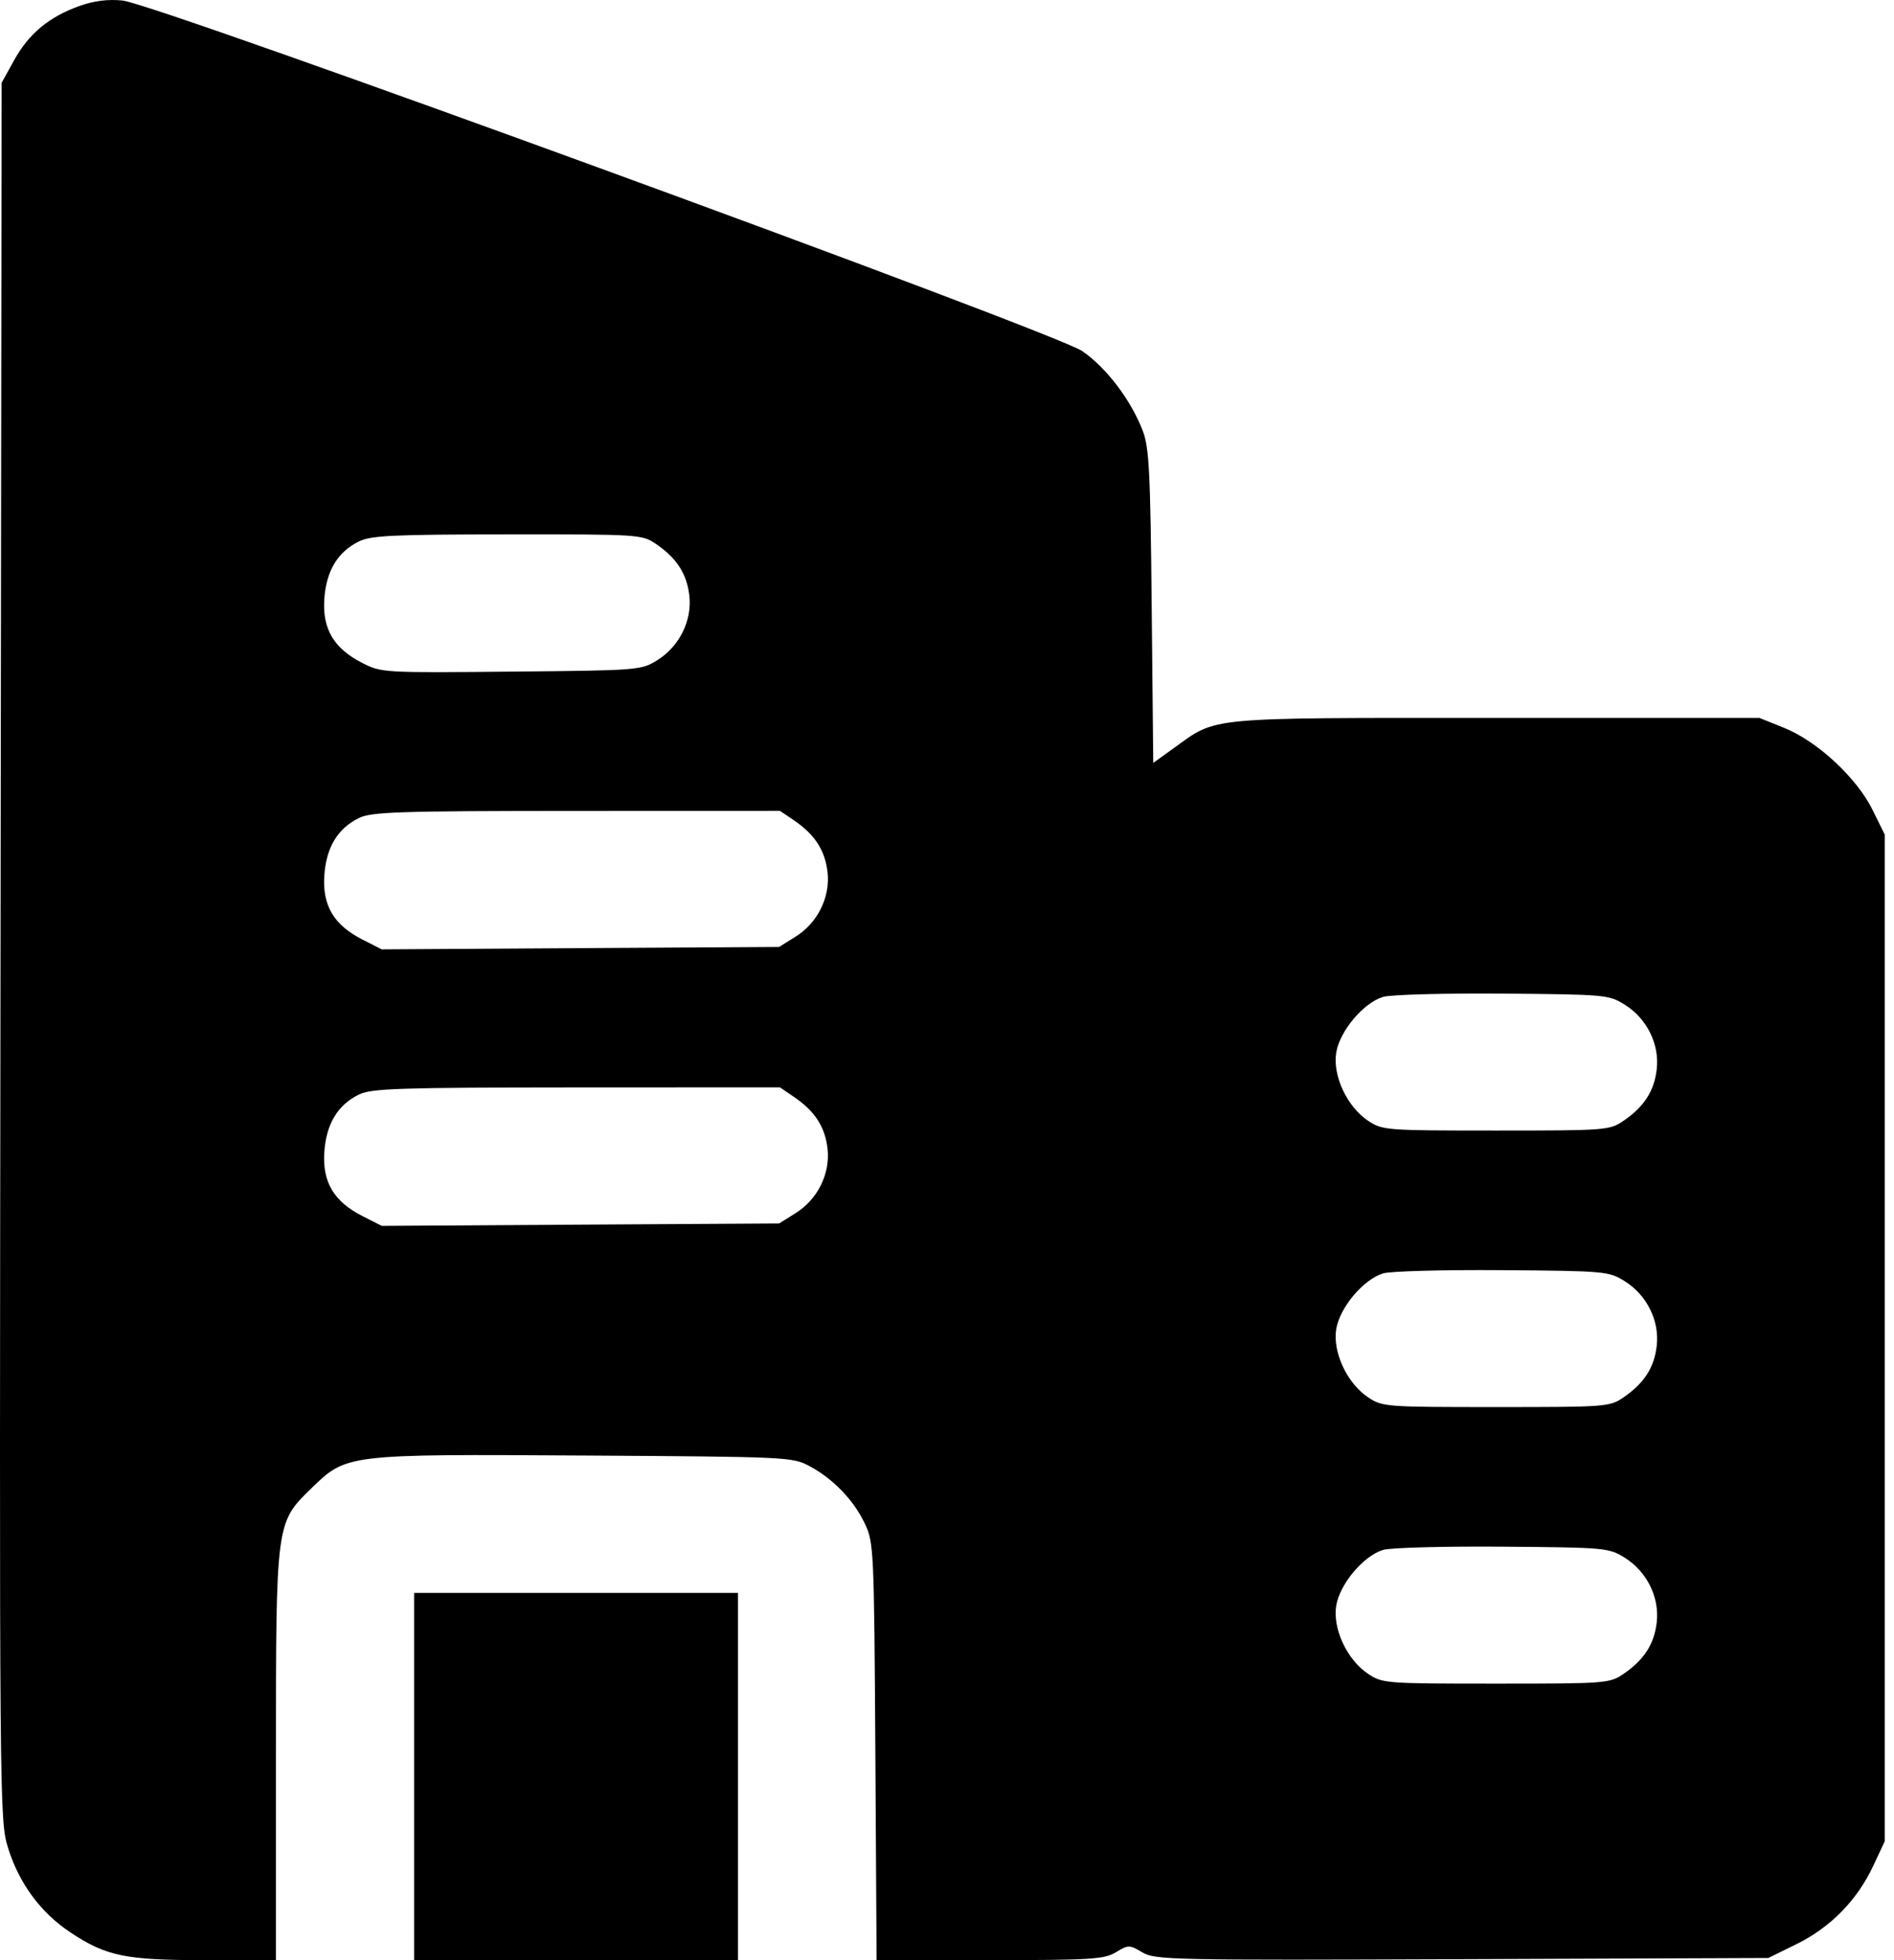 <svg width="29" height="30" viewBox="0 0 29 30" fill="none" xmlns="http://www.w3.org/2000/svg">
<path fill-rule="evenodd" clip-rule="evenodd" d="M1.215 0.092C0.752 0.258 0.442 0.514 0.218 0.919L0.025 1.267L0.008 14.559C-0.01 27.72 -0.008 27.855 0.123 28.281C0.292 28.825 0.622 29.272 1.076 29.574C1.628 29.94 1.917 30 3.144 30H4.225V26.904C4.225 23.3 4.224 23.308 4.763 22.783C5.307 22.253 5.292 22.255 8.962 22.277C12.065 22.296 12.132 22.299 12.395 22.439C12.758 22.633 13.074 22.962 13.243 23.321C13.379 23.61 13.384 23.715 13.403 26.809L13.422 30L15.155 30C16.713 29.999 16.908 29.987 17.086 29.879C17.278 29.763 17.291 29.763 17.491 29.881C17.687 29.997 17.932 30.002 22.386 29.985L27.075 29.967L27.512 29.752C28.029 29.497 28.436 29.082 28.682 28.557L28.858 28.181V20.477V12.773L28.673 12.398C28.433 11.908 27.829 11.347 27.323 11.142L26.94 10.988H22.906C18.417 10.988 18.645 10.966 17.975 11.448L17.658 11.676L17.634 9.282C17.614 7.204 17.595 6.848 17.496 6.59C17.313 6.117 16.94 5.627 16.57 5.373C16.139 5.079 2.399 0.061 1.877 0.008C1.652 -0.015 1.44 0.012 1.215 0.092ZM10.045 8.326C10.361 8.541 10.517 8.783 10.555 9.117C10.598 9.5 10.402 9.894 10.063 10.105C9.817 10.258 9.78 10.261 7.829 10.279C5.874 10.298 5.84 10.296 5.548 10.147C5.111 9.925 4.934 9.625 4.966 9.165C4.996 8.737 5.17 8.447 5.495 8.287C5.681 8.196 6.01 8.18 7.769 8.179C9.795 8.177 9.829 8.18 10.045 8.326ZM12.161 12.558C12.477 12.774 12.633 13.015 12.671 13.349C12.714 13.732 12.518 14.127 12.179 14.337L11.929 14.493L8.887 14.511L5.845 14.53L5.548 14.379C5.112 14.158 4.934 13.858 4.966 13.397C4.996 12.969 5.17 12.68 5.495 12.52C5.686 12.426 6.094 12.412 8.827 12.411L11.942 12.41L12.161 12.558ZM24.876 15.376C25.215 15.586 25.411 15.98 25.367 16.363C25.33 16.697 25.174 16.939 24.858 17.154C24.645 17.299 24.594 17.303 22.906 17.303C21.219 17.303 21.167 17.299 20.949 17.154C20.625 16.94 20.401 16.459 20.46 16.107C20.516 15.776 20.878 15.347 21.178 15.257C21.292 15.223 22.114 15.2 23.005 15.207C24.58 15.22 24.633 15.224 24.876 15.376ZM12.161 16.791C12.477 17.006 12.633 17.248 12.671 17.581C12.714 17.965 12.518 18.359 12.179 18.569L11.929 18.725L8.887 18.743L5.845 18.762L5.548 18.611C5.112 18.39 4.934 18.09 4.966 17.63C4.996 17.201 5.17 16.912 5.495 16.752C5.686 16.658 6.094 16.645 8.827 16.643L11.942 16.642L12.161 16.791ZM24.876 19.608C25.215 19.819 25.411 20.213 25.367 20.596C25.33 20.93 25.174 21.171 24.858 21.387C24.645 21.532 24.594 21.535 22.906 21.535C21.219 21.535 21.167 21.532 20.949 21.387C20.625 21.172 20.401 20.691 20.46 20.339C20.516 20.008 20.878 19.579 21.178 19.489C21.292 19.455 22.114 19.433 23.005 19.44C24.58 19.452 24.633 19.457 24.876 19.608ZM24.876 23.84C25.215 24.051 25.411 24.445 25.367 24.828C25.33 25.162 25.174 25.404 24.858 25.619C24.645 25.764 24.594 25.768 22.906 25.768C21.219 25.768 21.167 25.764 20.949 25.619C20.625 25.405 20.401 24.923 20.46 24.572C20.516 24.24 20.878 23.811 21.178 23.721C21.292 23.687 22.114 23.665 23.005 23.672C24.58 23.684 24.633 23.689 24.876 23.84ZM6.341 27.189V30H8.821H11.3V27.189V24.379H8.821H6.341V27.189Z" fill="#2874D4" style="fill:#2874D4;fill:color(display-p3 0.157 0.455 0.831);fill-opacity:1;"/>
</svg>
